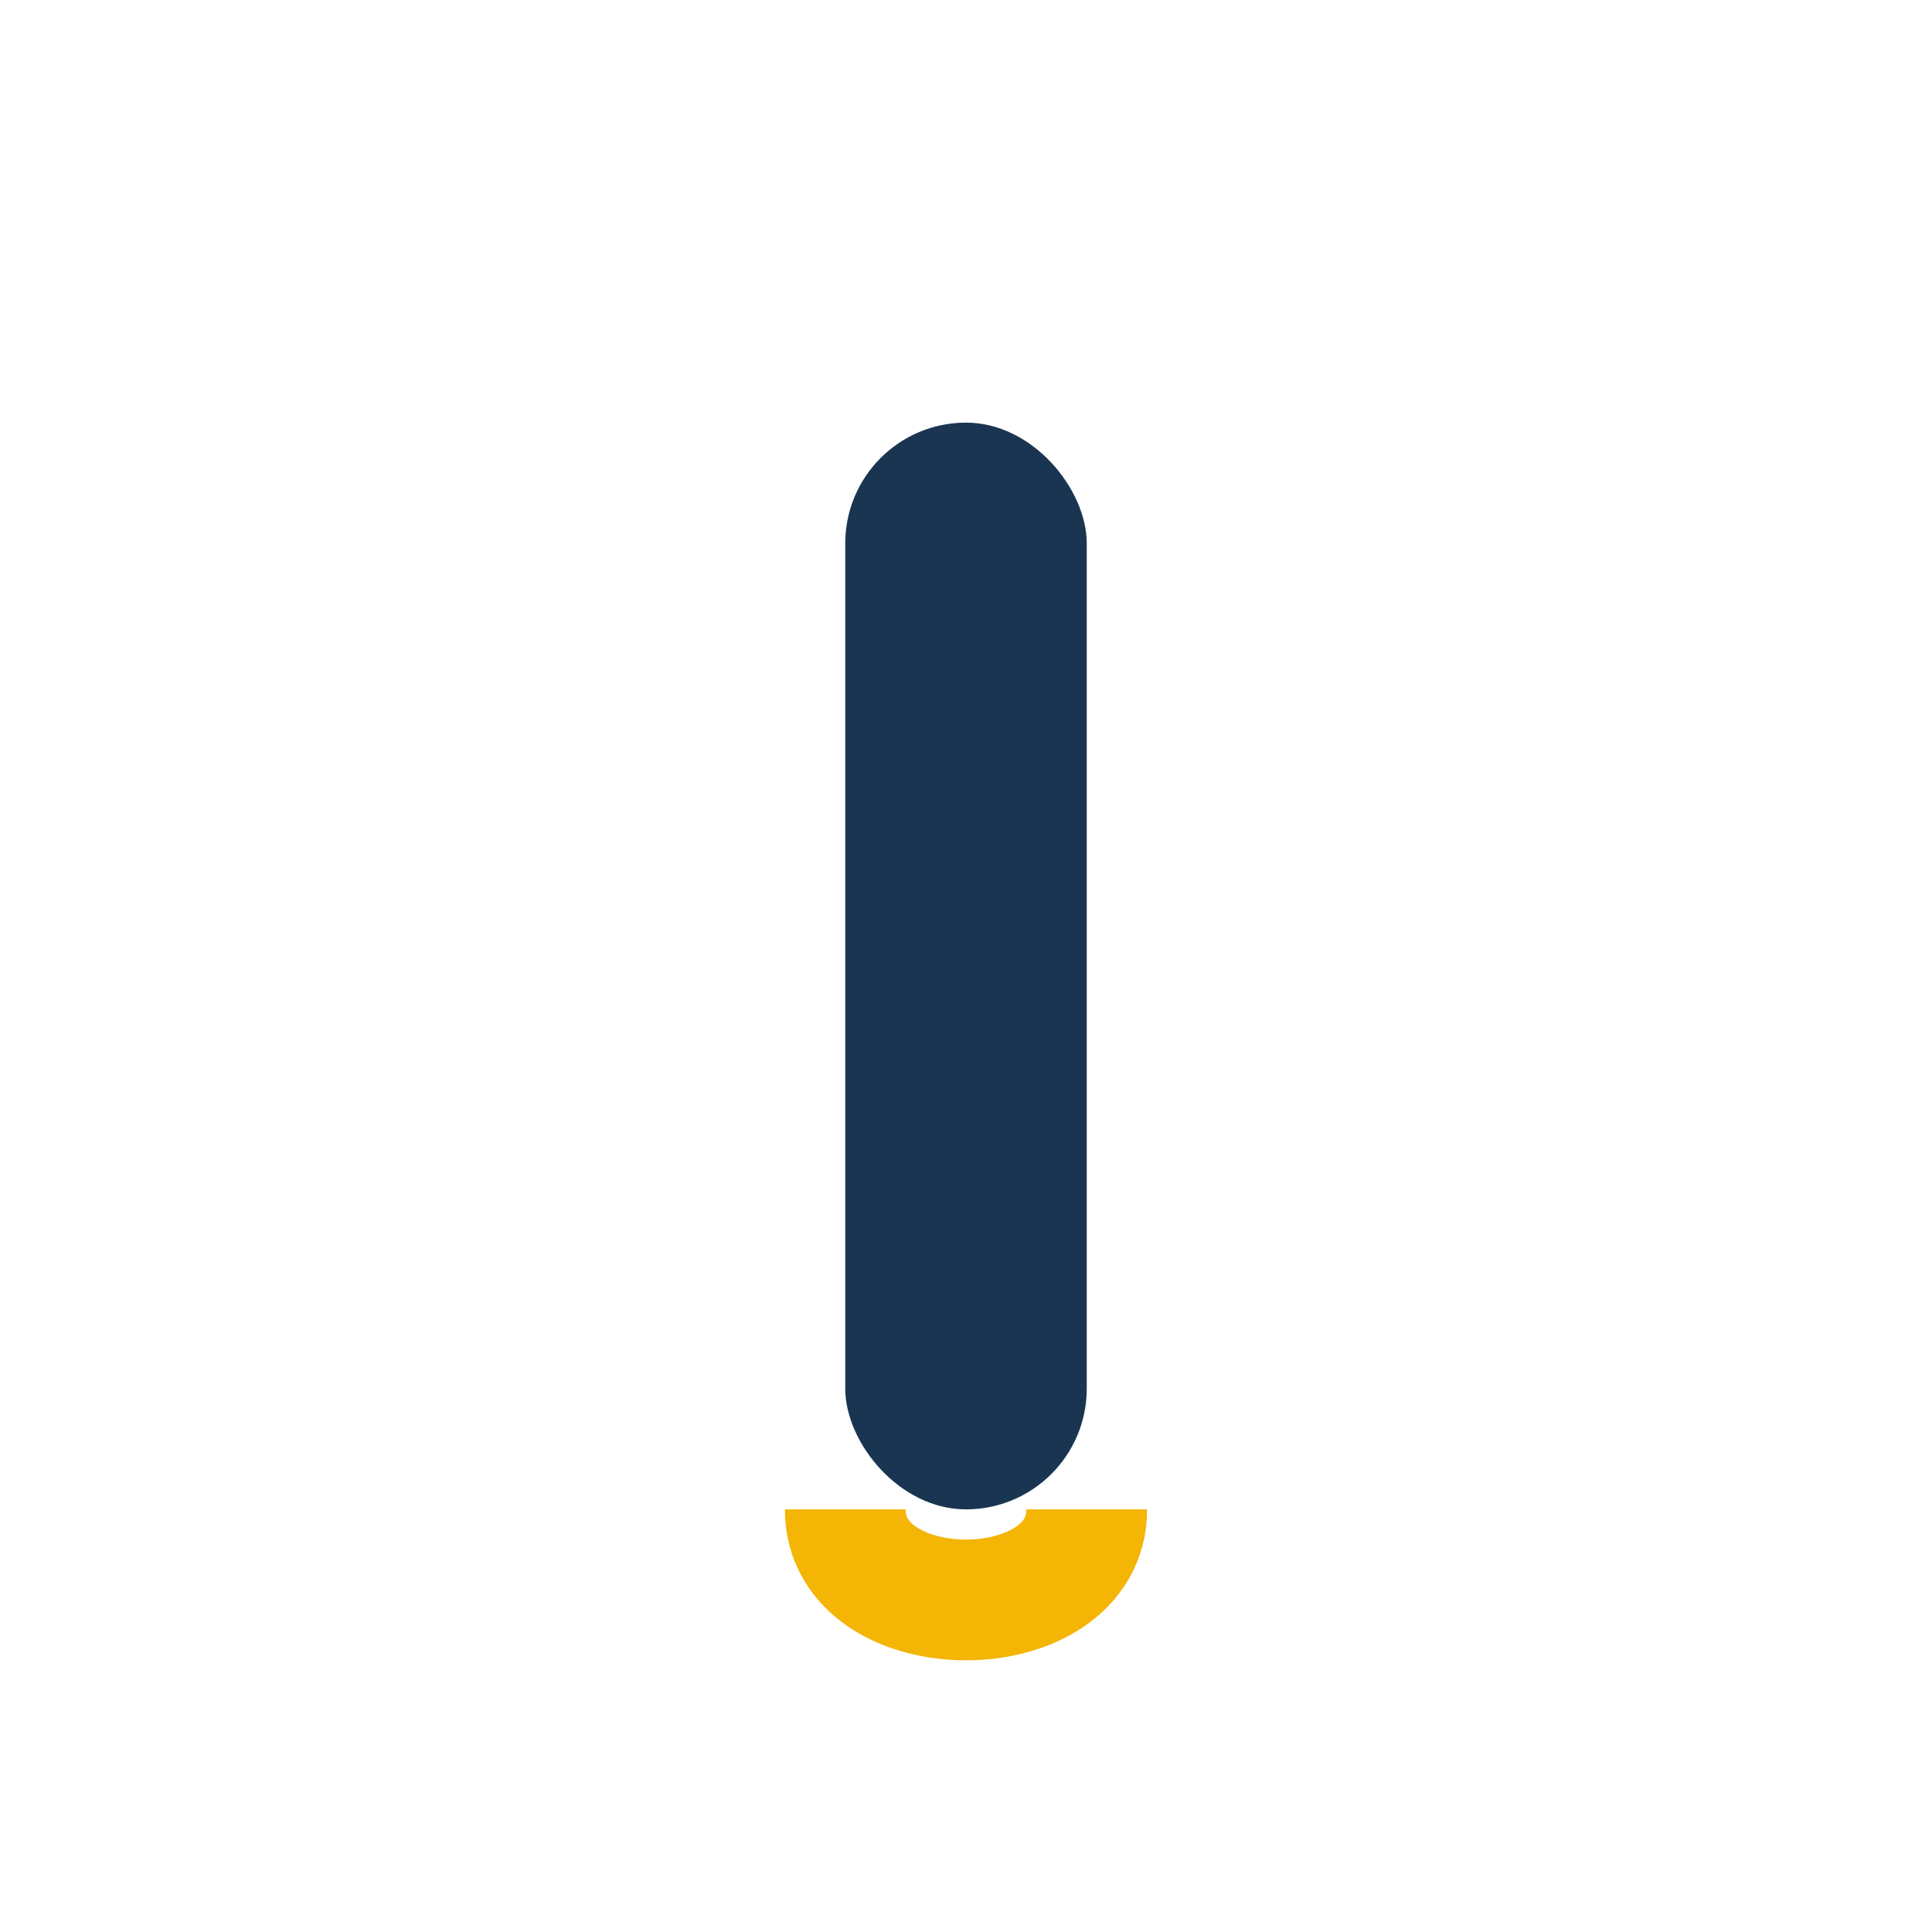 <?xml version="1.0" encoding="UTF-8"?>
<svg xmlns="http://www.w3.org/2000/svg" width="32" height="32" viewBox="0 0 32 32"><rect x="14" y="7" width="4" height="18" rx="2" fill="#1A3552"/><path d="M18 25c0 2-4 2-4 0" fill="none" stroke="#F4B505" stroke-width="2"/></svg>